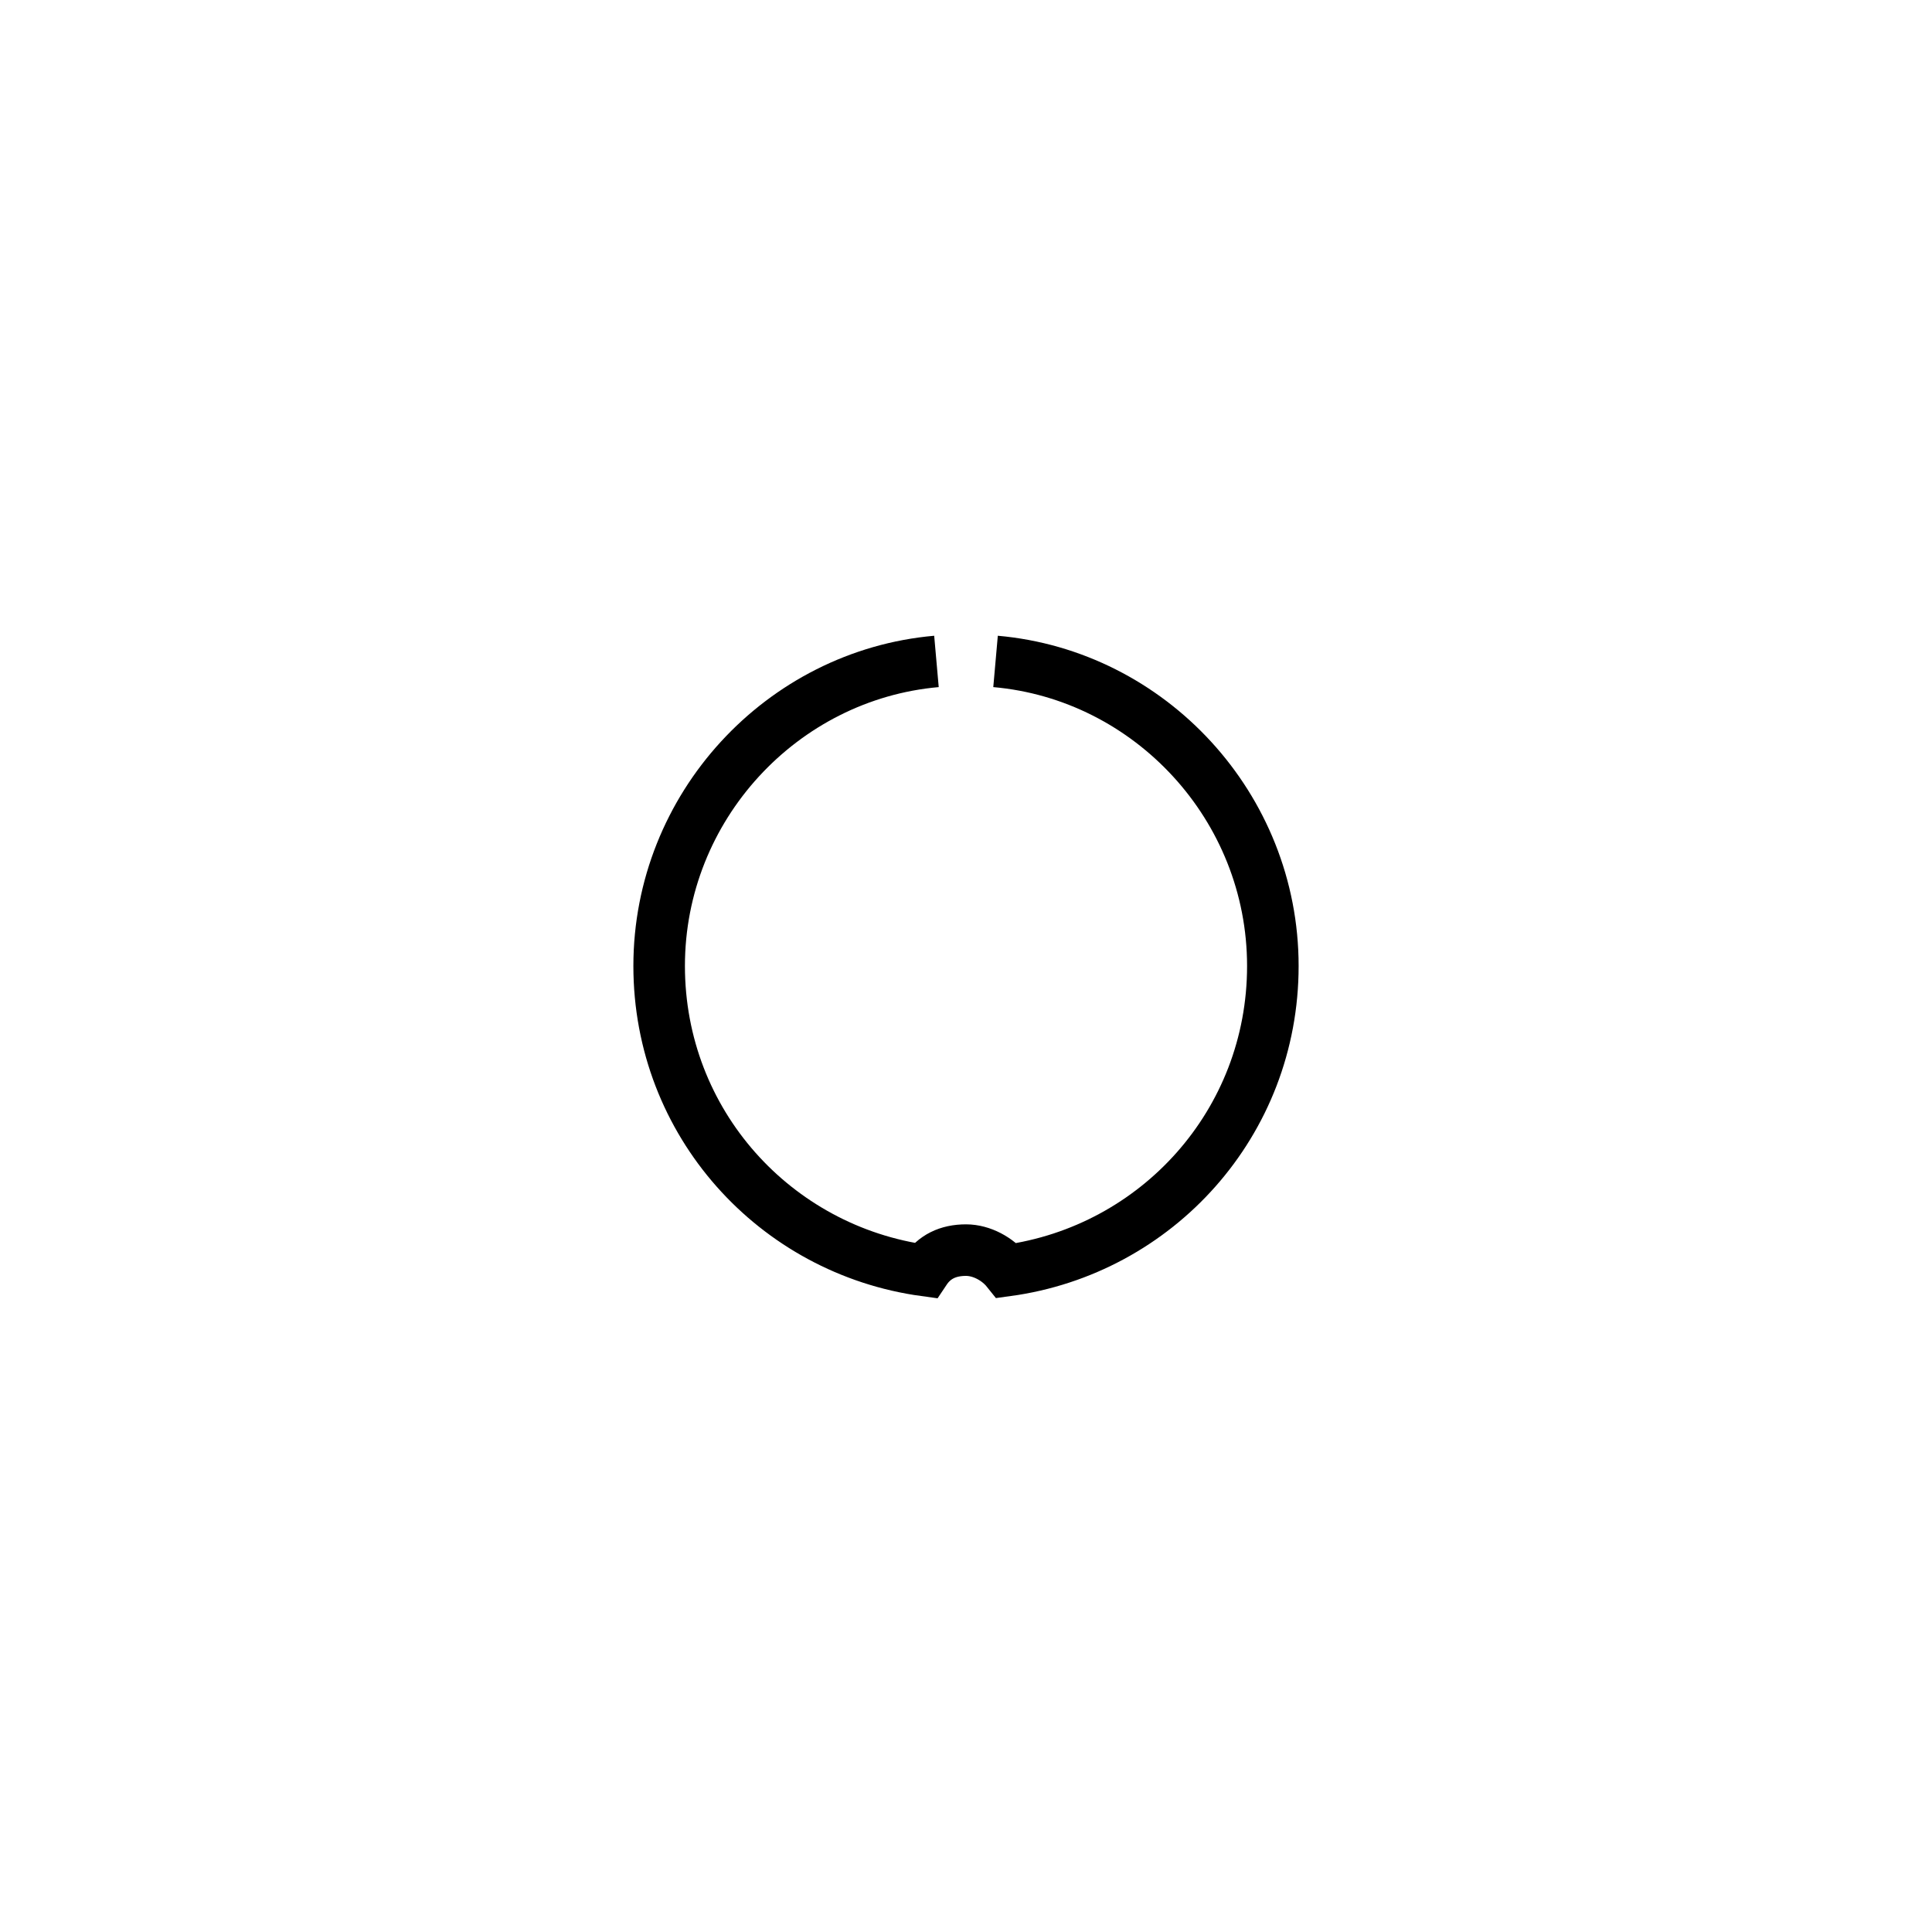 <?xml version="1.0" encoding="UTF-8"?> <svg xmlns="http://www.w3.org/2000/svg" xmlns:xlink="http://www.w3.org/1999/xlink" id="Layer_1" x="0px" y="0px" viewBox="0 0 85 85" style="enable-background:new 0 0 85 85;" xml:space="preserve"> <style type="text/css"> .st0{fill:none;stroke:#000000;stroke-width:3.402;} .st1{fill:none;} .st2{fill:none;stroke:#000000;stroke-width:3.26;} .st3{fill:none;stroke:#000000;stroke-width:3.402;} .st4{fill:none;stroke:#000000;stroke-width:2.835;} .st5{clip-path:url(#SVGID_00000109013634375587796900000012559273228882618023_);} .st6{clip-path:url(#SVGID_00000010994774116298737730000017133787935007977358_);} .st7{fill:none;stroke:#000000;stroke-width:2.551;} .st8{clip-path:url(#SVGID_00000134937215286660124090000008250558879942382734_);} .st9{clip-path:url(#SVGID_00000157297088024734548560000014402553990043233185_);} .st10{fill:none;stroke:#000000;stroke-width:2.268;} .st11{clip-path:url(#SVGID_00000141430459644044648110000011915265420116509871_);} .st12{clip-path:url(#SVGID_00000039853804428473258370000002684007292239144080_);} .st13{fill:none;stroke:#000000;stroke-width:1.984;} </style> <g> <g> <path class="st0" d="M-187.7-220.1c-18.3,1.7-32.6,17.1-32.6,35.8c0,18.3,13.6,33.4,31.3,35.7c1-1.5,2.8-2.4,4.7-2.4 c1.9,0,3.7,1,4.7,2.4c17.7-2.3,31.3-17.4,31.3-35.7c0-18.7-14.3-34.1-32.6-35.8"></path> </g> </g> <rect x="-226.8" y="-226.8" class="st1" width="85" height="85"></rect> <g> <g> <path class="st2" d="M-73.8-215.3c-15.8,1.5-28.2,14.8-28.2,31c0,15.8,11.8,28.9,27.1,30.9c0.9-1.3,2.4-2.1,4.1-2.1 s3.2,0.8,4.1,2.1c15.3-2,27.1-15.1,27.1-30.9c0-16.2-12.4-29.6-28.2-31"></path> </g> </g> <rect x="-113.4" y="-226.8" class="st1" width="85" height="85"></rect> <g> <g> <path class="st2" d="M40-211.1c-13.7,1.3-24.4,12.8-24.4,26.8c0,13.7,10.2,25,23.4,26.7c0.8-1.1,2.1-1.8,3.5-1.8 c1.5,0,2.7,0.7,3.5,1.8c13.2-1.7,23.4-13,23.4-26.7c0-14-10.7-25.5-24.4-26.8"></path> </g> </g> <rect x="0" y="-226.8" class="st1" width="85" height="85"></rect> <g> <g> <path class="st3" d="M-186.4-93.5c-11.5,1.1-20.5,10.8-20.5,22.6c0,11.5,8.6,21,19.7,22.5c0.7-0.9,1.7-1.5,3-1.5 c1.2,0,2.3,0.6,3,1.5c11.1-1.5,19.7-11,19.7-22.5c0-11.8-9-21.5-20.5-22.6"></path> </g> </g> <g> <g> <path class="st4" d="M-73-93.5c-11.5,1.1-20.5,10.8-20.5,22.6c0,11.5,8.6,21,19.7,22.5c0.7-0.9,1.7-1.5,3-1.5c1.2,0,2.3,0.6,3,1.5 c11.1-1.5,19.7-11,19.7-22.5c0-11.8-9-21.5-20.5-22.6"></path> </g> </g> <rect x="-226.8" y="-113.4" class="st1" width="85" height="85"></rect> <g> <defs> <rect id="SVGID_1_" y="-113.4" width="85" height="85"></rect> </defs> <clipPath id="SVGID_00000183229442768649582510000009816365604396290729_"> <use xlink:href="#SVGID_1_" style="overflow:visible;"></use> </clipPath> <g style="clip-path:url(#SVGID_00000183229442768649582510000009816365604396290729_);"> <path class="st4" d="M40.6-91c-10.3,1-18.3,9.6-18.3,20.2c0,10.3,7.7,18.8,17.6,20.1c0.6-0.8,1.6-1.4,2.6-1.4 c1.1,0,2.1,0.5,2.6,1.4c9.9-1.3,17.6-9.8,17.6-20.1c0-10.5-8.1-19.2-18.3-20.2"></path> </g> </g> <g> <defs> <rect id="SVGID_00000155861554628340282990000017751291829788363663_" x="-226.8" width="85" height="85"></rect> </defs> <clipPath id="SVGID_00000152965442354599826310000006919598267317128879_"> <use xlink:href="#SVGID_00000155861554628340282990000017751291829788363663_" style="overflow:visible;"></use> </clipPath> <g style="clip-path:url(#SVGID_00000152965442354599826310000006919598267317128879_);"> <path class="st7" d="M-186,24.6c-9.1,0.9-16.3,8.5-16.3,17.9c0,9.1,6.8,16.7,15.6,17.8c0.5-0.7,1.4-1.2,2.4-1.2 c1,0,1.8,0.5,2.4,1.2c8.8-1.2,15.6-8.7,15.6-17.8c0-9.4-7.2-17.1-16.3-17.9"></path> </g> </g> <g> <defs> <rect id="SVGID_00000144305070915121616700000006501242125746990260_" x="-113.4" y="0" width="85" height="85"></rect> </defs> <clipPath id="SVGID_00000078041638230903283480000008501621462281159590_"> <use xlink:href="#SVGID_00000144305070915121616700000006501242125746990260_" style="overflow:visible;"></use> </clipPath> <g style="clip-path:url(#SVGID_00000078041638230903283480000008501621462281159590_);"> <path class="st7" d="M-72.4,26.8c-8,0.8-14.3,7.5-14.3,15.7c0,8,6,14.6,13.7,15.6c0.5-0.6,1.2-1.1,2.1-1.1c0.9,0,1.6,0.4,2.1,1.1 c7.7-1,13.7-7.6,13.7-15.6c0-8.2-6.3-14.9-14.3-15.7"></path> </g> </g> <g> <defs> <rect id="SVGID_00000128451956854000883760000016274804098848904074_" y="0" width="85" height="85"></rect> </defs> <clipPath id="SVGID_00000010995756760524294720000017106679913448901310_"> <use xlink:href="#SVGID_00000128451956854000883760000016274804098848904074_" style="overflow:visible;"></use> </clipPath> <g style="clip-path:url(#SVGID_00000010995756760524294720000017106679913448901310_);"> <path class="st10" d="M41.2,29.1C34.4,29.7,29,35.5,29,42.5c0,6.9,5.1,12.5,11.7,13.4c0.4-0.6,1-0.9,1.8-0.9 c0.7,0,1.4,0.4,1.8,0.9C50.9,55,56,49.4,56,42.5c0-7-5.4-12.8-12.2-13.4"></path> </g> </g> <g> <defs> <rect id="SVGID_00000046309291886649696500000000386516604446486687_" x="-226.8" y="113.4" width="85" height="85"></rect> </defs> <clipPath id="SVGID_00000042736931925001223410000005791490241445297820_"> <use xlink:href="#SVGID_00000046309291886649696500000000386516604446486687_" style="overflow:visible;"></use> </clipPath> <g style="clip-path:url(#SVGID_00000042736931925001223410000005791490241445297820_);"> <path class="st10" d="M-185.3,144.7c-5.7,0.5-10.2,5.3-10.2,11.2c0,5.7,4.3,10.4,9.8,11.2c0.3-0.5,0.9-0.8,1.5-0.8 c0.6,0,1.1,0.3,1.5,0.8c5.5-0.7,9.8-5.4,9.8-11.2c0-5.9-4.5-10.7-10.2-11.2"></path> </g> </g> <g> <defs> <rect id="SVGID_00000050628377615356270890000010769643611609480626_" x="-113.4" y="113.4" width="85" height="85"></rect> </defs> <clipPath id="SVGID_00000093869241484789746080000003125731120488499334_"> <use xlink:href="#SVGID_00000050628377615356270890000010769643611609480626_" style="overflow:visible;"></use> </clipPath> <g style="clip-path:url(#SVGID_00000093869241484789746080000003125731120488499334_);"> <path class="st13" d="M-71.7,146.9c-4.6,0.4-8.1,4.3-8.1,9c0,4.6,3.4,8.3,7.8,8.9c0.3-0.4,0.7-0.6,1.2-0.6c0.5,0,0.9,0.2,1.2,0.6 c4.4-0.6,7.8-4.4,7.8-8.9c0-4.7-3.6-8.5-8.1-9"></path> </g> </g> </svg> 